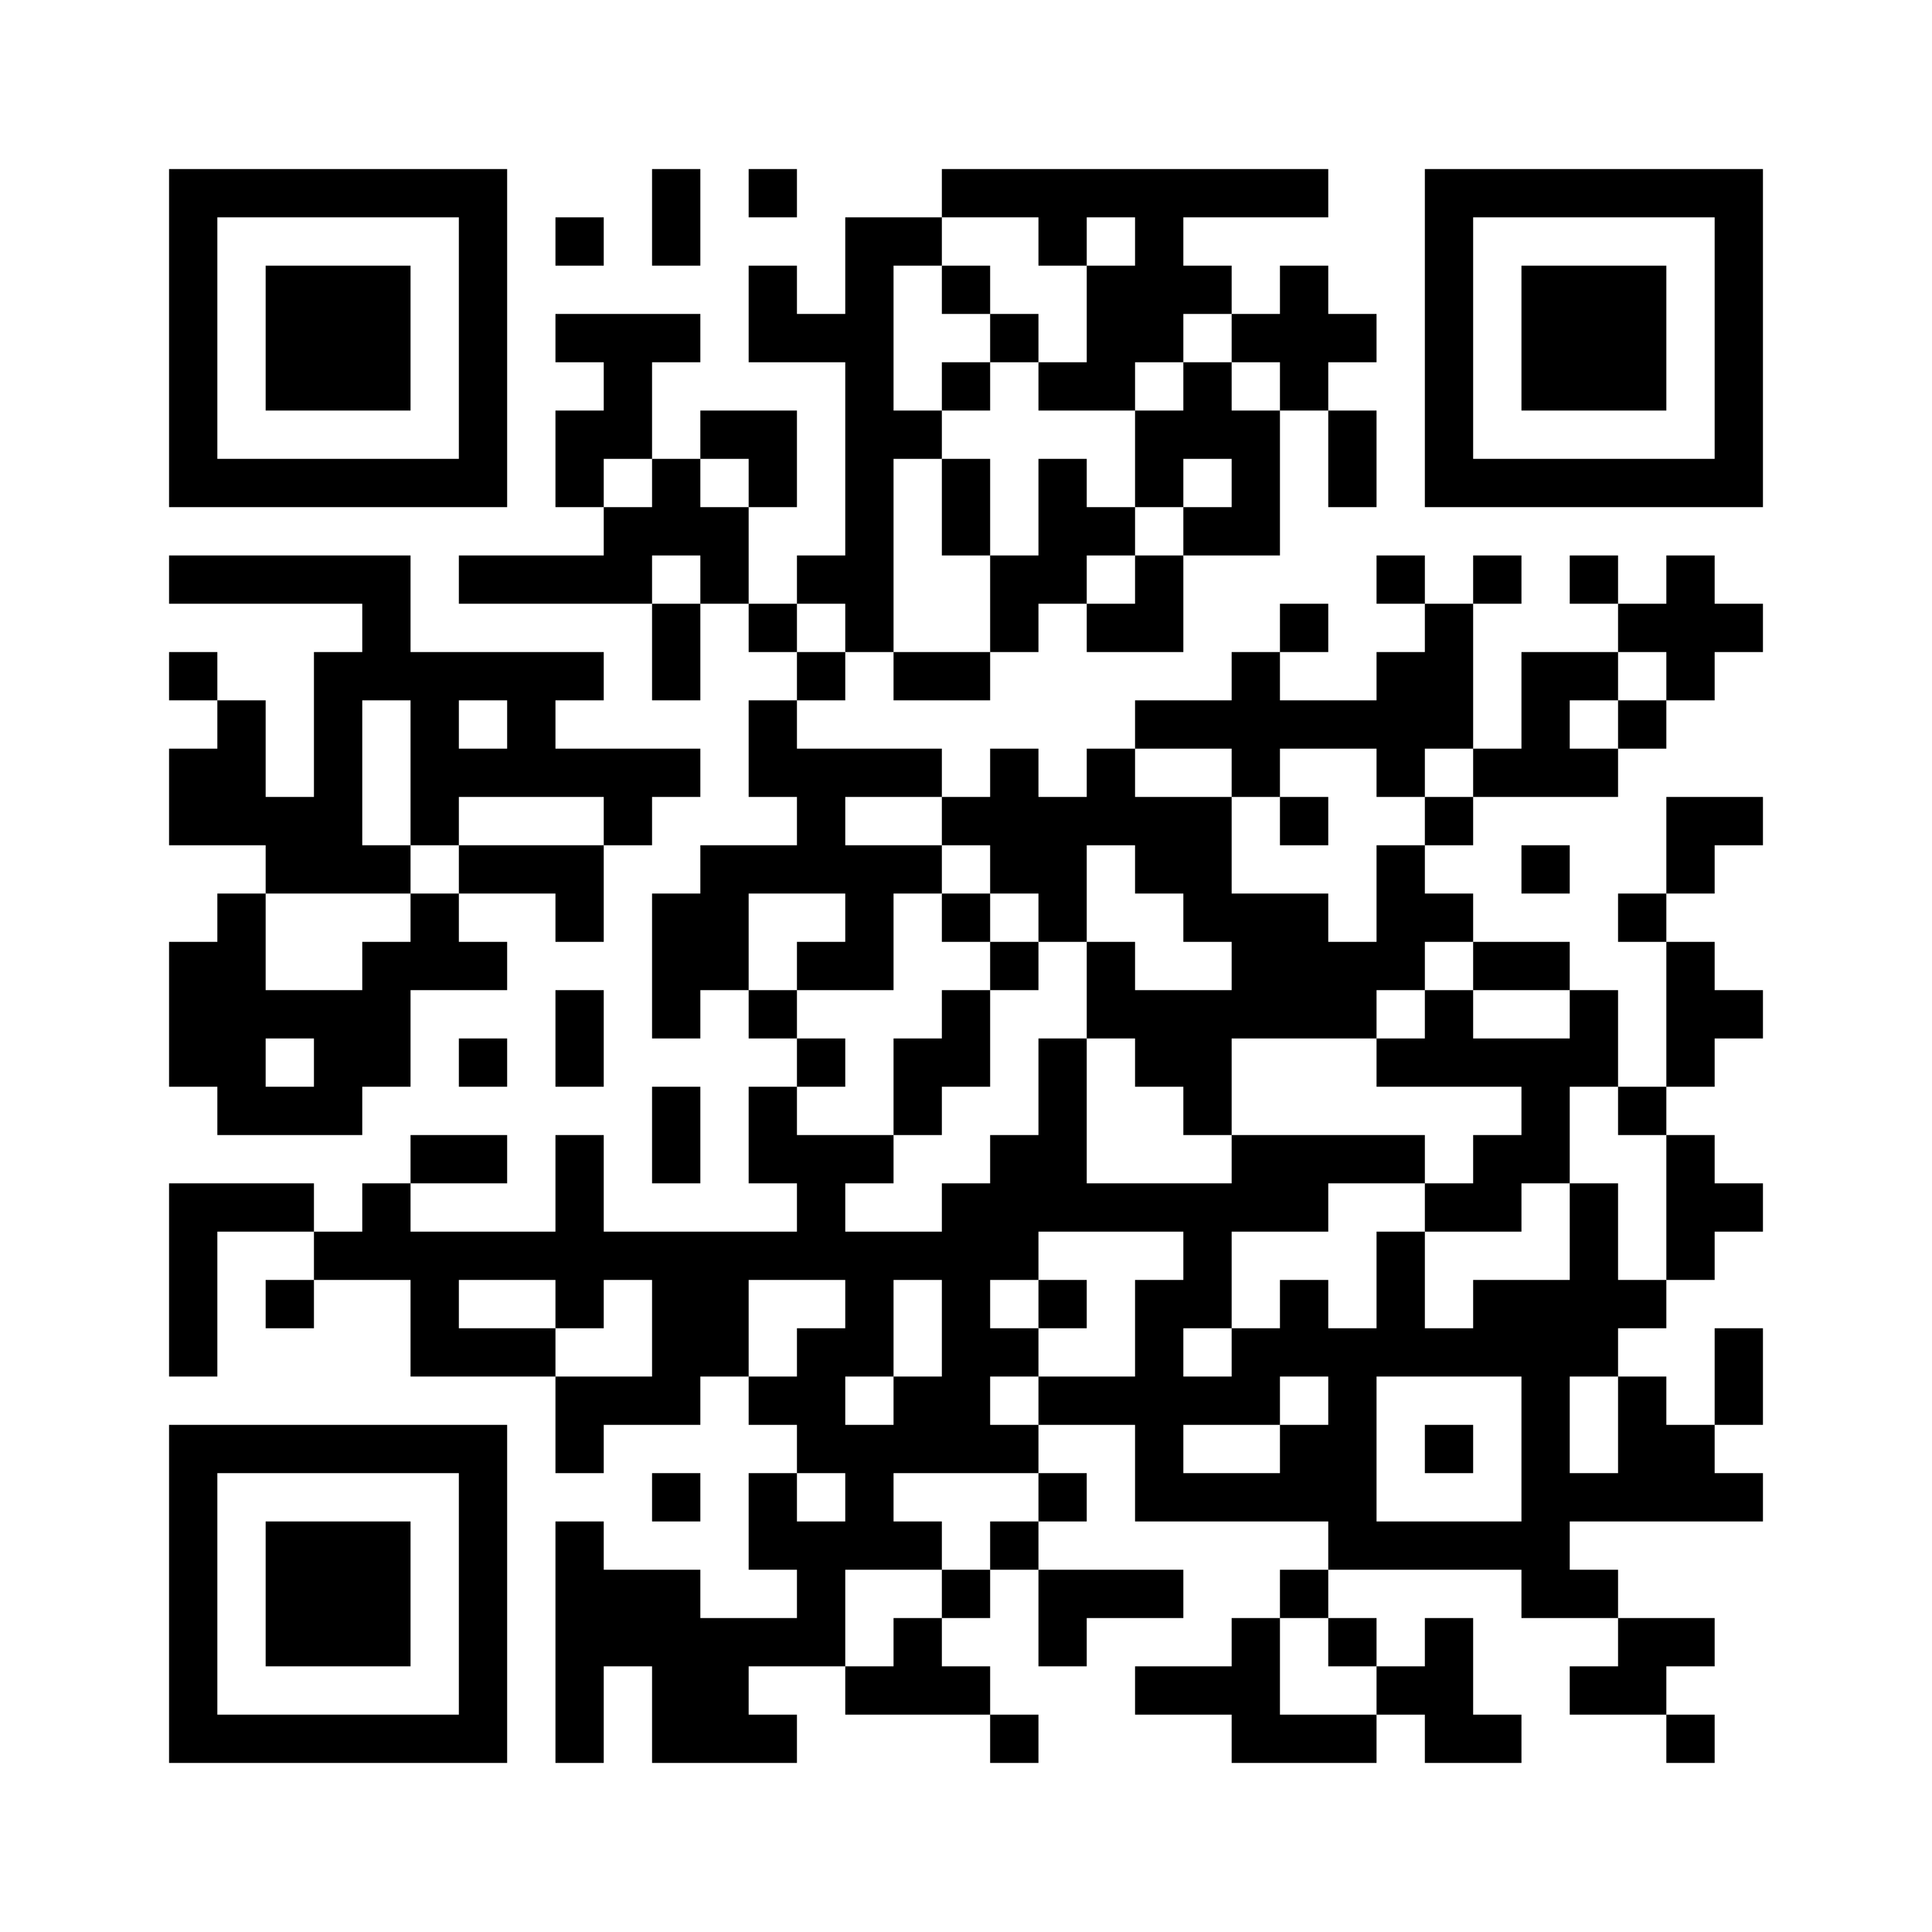 <?xml version="1.0" standalone="no"?>
<!DOCTYPE svg PUBLIC "-//W3C//DTD SVG 20010904//EN"
 "http://www.w3.org/TR/2001/REC-SVG-20010904/DTD/svg10.dtd">
<svg version="1.0" xmlns="http://www.w3.org/2000/svg"
 width="320pt" height="320pt" viewBox="0 0 320 320"
 preserveAspectRatio="xMidYMid meet">
<g><rect x="0" y="0" width="320" height="320" fill="#ffffff" />
<g transform="translate(0,320) scale(0.05,-0.05)"
fill="#000000" stroke="none">
<path d="M560 5280 l0 -560 560 0 560 0 0 560 0 560 -560 0 -560 0 0 -560z
m960 0 l0 -400 -400 0 -400 0 0 400 0 400 400 0 400 0 0 -400z"/>
<path d="M880 5280 l0 -240 240 0 240 0 0 240 0 240 -240 0 -240 0 0 -240z"/>
<path d="M2160 5680 l0 -160 80 0 80 0 0 160 0 160 -80 0 -80 0 0 -160z"/>
<path d="M2480 5760 l0 -80 80 0 80 0 0 80 0 80 -80 0 -80 0 0 -80z"/>
<path d="M3120 5760 l0 -80 -160 0 -160 0 0 -160 0 -160 -80 0 -80 0 0 80 0
80 -80 0 -80 0 0 -160 0 -160 160 0 160 0 0 -320 0 -320 -80 0 -80 0 0 -80 0
-80 -80 0 -80 0 0 160 0 160 80 0 80 0 0 160 0 160 -160 0 -160 0 0 -80 0 -80
-80 0 -80 0 0 160 0 160 80 0 80 0 0 80 0 80 -240 0 -240 0 0 -80 0 -80 80 0
80 0 0 -80 0 -80 -80 0 -80 0 0 -160 0 -160 80 0 80 0 0 -80 0 -80 -240 0
-240 0 0 -80 0 -80 320 0 320 0 0 -160 0 -160 80 0 80 0 0 160 0 160 80 0 80
0 0 -80 0 -80 80 0 80 0 0 -80 0 -80 -80 0 -80 0 0 -160 0 -160 80 0 80 0 0
-80 0 -80 -160 0 -160 0 0 -80 0 -80 -80 0 -80 0 0 -240 0 -240 80 0 80 0 0
80 0 80 80 0 80 0 0 -80 0 -80 80 0 80 0 0 -80 0 -80 -80 0 -80 0 0 -160 0
-160 80 0 80 0 0 -80 0 -80 -320 0 -320 0 0 160 0 160 -80 0 -80 0 0 -160 0
-160 -240 0 -240 0 0 80 0 80 160 0 160 0 0 80 0 80 -160 0 -160 0 0 -80 0
-80 -80 0 -80 0 0 -80 0 -80 -80 0 -80 0 0 80 0 80 -240 0 -240 0 0 -320 0
-320 80 0 80 0 0 240 0 240 160 0 160 0 0 -80 0 -80 -80 0 -80 0 0 -80 0 -80
80 0 80 0 0 80 0 80 160 0 160 0 0 -160 0 -160 240 0 240 0 0 -160 0 -160 80
0 80 0 0 80 0 80 160 0 160 0 0 80 0 80 80 0 80 0 0 -80 0 -80 80 0 80 0 0
-80 0 -80 -80 0 -80 0 0 -160 0 -160 80 0 80 0 0 -80 0 -80 -160 0 -160 0 0
80 0 80 -160 0 -160 0 0 80 0 80 -80 0 -80 0 0 -400 0 -400 80 0 80 0 0 160 0
160 80 0 80 0 0 -160 0 -160 240 0 240 0 0 80 0 80 -80 0 -80 0 0 80 0 80 160
0 160 0 0 -80 0 -80 240 0 240 0 0 -80 0 -80 80 0 80 0 0 80 0 80 -80 0 -80 0
0 80 0 80 -80 0 -80 0 0 80 0 80 80 0 80 0 0 80 0 80 80 0 80 0 0 -160 0 -160
80 0 80 0 0 80 0 80 160 0 160 0 0 80 0 80 -240 0 -240 0 0 80 0 80 80 0 80 0
0 80 0 80 -80 0 -80 0 0 80 0 80 160 0 160 0 0 -160 0 -160 320 0 320 0 0 -80
0 -80 -80 0 -80 0 0 -80 0 -80 -80 0 -80 0 0 -80 0 -80 -160 0 -160 0 0 -80 0
-80 160 0 160 0 0 -80 0 -80 240 0 240 0 0 80 0 80 80 0 80 0 0 -80 0 -80 160
0 160 0 0 80 0 80 -80 0 -80 0 0 160 0 160 -80 0 -80 0 0 -80 0 -80 -80 0 -80
0 0 80 0 80 -80 0 -80 0 0 80 0 80 320 0 320 0 0 -80 0 -80 160 0 160 0 0 -80
0 -80 -80 0 -80 0 0 -80 0 -80 160 0 160 0 0 -80 0 -80 80 0 80 0 0 80 0 80
-80 0 -80 0 0 80 0 80 80 0 80 0 0 80 0 80 -160 0 -160 0 0 80 0 80 -80 0 -80
0 0 80 0 80 320 0 320 0 0 80 0 80 -80 0 -80 0 0 80 0 80 80 0 80 0 0 160 0
160 -80 0 -80 0 0 -160 0 -160 -80 0 -80 0 0 80 0 80 -80 0 -80 0 0 80 0 80
80 0 80 0 0 80 0 80 80 0 80 0 0 80 0 80 80 0 80 0 0 80 0 80 -80 0 -80 0 0
80 0 80 -80 0 -80 0 0 80 0 80 80 0 80 0 0 80 0 80 80 0 80 0 0 80 0 80 -80 0
-80 0 0 80 0 80 -80 0 -80 0 0 80 0 80 80 0 80 0 0 80 0 80 80 0 80 0 0 80 0
80 -160 0 -160 0 0 -160 0 -160 -80 0 -80 0 0 -80 0 -80 80 0 80 0 0 -240 0
-240 -80 0 -80 0 0 160 0 160 -80 0 -80 0 0 80 0 80 -160 0 -160 0 0 80 0 80
-80 0 -80 0 0 80 0 80 80 0 80 0 0 80 0 80 240 0 240 0 0 80 0 80 80 0 80 0 0
80 0 80 80 0 80 0 0 80 0 80 80 0 80 0 0 80 0 80 -80 0 -80 0 0 80 0 80 -80 0
-80 0 0 -80 0 -80 -80 0 -80 0 0 80 0 80 -80 0 -80 0 0 -80 0 -80 80 0 80 0 0
-80 0 -80 -160 0 -160 0 0 -160 0 -160 -80 0 -80 0 0 240 0 240 80 0 80 0 0
80 0 80 -80 0 -80 0 0 -80 0 -80 -80 0 -80 0 0 80 0 80 -80 0 -80 0 0 -80 0
-80 80 0 80 0 0 -80 0 -80 -80 0 -80 0 0 -80 0 -80 -160 0 -160 0 0 80 0 80
80 0 80 0 0 80 0 80 -80 0 -80 0 0 -80 0 -80 -80 0 -80 0 0 -80 0 -80 -160 0
-160 0 0 -80 0 -80 -80 0 -80 0 0 -80 0 -80 -80 0 -80 0 0 80 0 80 -80 0 -80
0 0 -80 0 -80 -80 0 -80 0 0 80 0 80 -240 0 -240 0 0 80 0 80 80 0 80 0 0 80
0 80 80 0 80 0 0 -80 0 -80 160 0 160 0 0 80 0 80 80 0 80 0 0 80 0 80 80 0
80 0 0 -80 0 -80 160 0 160 0 0 160 0 160 160 0 160 0 0 240 0 240 80 0 80 0
0 -160 0 -160 80 0 80 0 0 160 0 160 -80 0 -80 0 0 80 0 80 80 0 80 0 0 80 0
80 -80 0 -80 0 0 80 0 80 -80 0 -80 0 0 -80 0 -80 -80 0 -80 0 0 80 0 80 -80
0 -80 0 0 80 0 80 240 0 240 0 0 80 0 80 -640 0 -640 0 0 -80z m320 -160 l0
-80 80 0 80 0 0 80 0 80 80 0 80 0 0 -80 0 -80 -80 0 -80 0 0 -160 0 -160 -80
0 -80 0 0 -80 0 -80 160 0 160 0 0 80 0 80 80 0 80 0 0 80 0 80 80 0 80 0 0
-80 0 -80 80 0 80 0 0 -80 0 -80 -80 0 -80 0 0 80 0 80 -80 0 -80 0 0 -80 0
-80 -80 0 -80 0 0 -160 0 -160 80 0 80 0 0 80 0 80 80 0 80 0 0 -80 0 -80 -80
0 -80 0 0 -80 0 -80 -80 0 -80 0 0 -80 0 -80 -80 0 -80 0 0 80 0 80 80 0 80 0
0 80 0 80 -80 0 -80 0 0 80 0 80 -80 0 -80 0 0 -160 0 -160 -80 0 -80 0 0
-160 0 -160 -160 0 -160 0 0 320 0 320 80 0 80 0 0 80 0 80 -80 0 -80 0 0 240
0 240 80 0 80 0 0 80 0 80 160 0 160 0 0 -80z m-1280 -800 l0 -80 -80 0 -80 0
0 80 0 80 80 0 80 0 0 -80z m320 0 l0 -80 -80 0 -80 0 0 80 0 80 80 0 80 0 0
-80z m-160 -320 l0 -80 -80 0 -80 0 0 80 0 80 80 0 80 0 0 -80z m480 -160 l0
-80 -80 0 -80 0 0 80 0 80 80 0 80 0 0 -80z m2720 -160 l0 -80 -80 0 -80 0 0
-80 0 -80 -80 0 -80 0 0 80 0 80 80 0 80 0 0 80 0 80 80 0 80 0 0 -80z m-1440
-320 l0 -80 80 0 80 0 0 80 0 80 160 0 160 0 0 -80 0 -80 80 0 80 0 0 80 0 80
80 0 80 0 0 -80 0 -80 -80 0 -80 0 0 -80 0 -80 -80 0 -80 0 0 -160 0 -160 -80
0 -80 0 0 80 0 80 -160 0 -160 0 0 160 0 160 -160 0 -160 0 0 80 0 80 160 0
160 0 0 -80z m-960 -160 l0 -80 80 0 80 0 0 -80 0 -80 80 0 80 0 0 -80 0 -80
80 0 80 0 0 160 0 160 80 0 80 0 0 -80 0 -80 80 0 80 0 0 -80 0 -80 80 0 80 0
0 -80 0 -80 -160 0 -160 0 0 80 0 80 -80 0 -80 0 0 -160 0 -160 80 0 80 0 0
-80 0 -80 80 0 80 0 0 -80 0 -80 80 0 80 0 0 160 0 160 240 0 240 0 0 80 0 80
80 0 80 0 0 80 0 80 80 0 80 0 0 -80 0 -80 160 0 160 0 0 -80 0 -80 -160 0
-160 0 0 80 0 80 -80 0 -80 0 0 -80 0 -80 -80 0 -80 0 0 -80 0 -80 240 0 240
0 0 -80 0 -80 -80 0 -80 0 0 -80 0 -80 -80 0 -80 0 0 -80 0 -80 160 0 160 0 0
80 0 80 80 0 80 0 0 160 0 160 80 0 80 0 0 -80 0 -80 80 0 80 0 0 -240 0 -240
-80 0 -80 0 0 160 0 160 -80 0 -80 0 0 -160 0 -160 -160 0 -160 0 0 -80 0 -80
-80 0 -80 0 0 160 0 160 -80 0 -80 0 0 -160 0 -160 -80 0 -80 0 0 80 0 80 -80
0 -80 0 0 -80 0 -80 -80 0 -80 0 0 -80 0 -80 -80 0 -80 0 0 80 0 80 80 0 80 0
0 160 0 160 160 0 160 0 0 80 0 80 160 0 160 0 0 80 0 80 -320 0 -320 0 0 -80
0 -80 -240 0 -240 0 0 240 0 240 -80 0 -80 0 0 -160 0 -160 -80 0 -80 0 0 -80
0 -80 -80 0 -80 0 0 -80 0 -80 -160 0 -160 0 0 80 0 80 80 0 80 0 0 80 0 80
-160 0 -160 0 0 80 0 80 80 0 80 0 0 80 0 80 -80 0 -80 0 0 80 0 80 -80 0 -80
0 0 160 0 160 160 0 160 0 0 -80 0 -80 -80 0 -80 0 0 -80 0 -80 160 0 160 0 0
160 0 160 80 0 80 0 0 80 0 80 -160 0 -160 0 0 80 0 80 160 0 160 0 0 -80z
m800 -1440 l0 -80 -80 0 -80 0 0 -160 0 -160 -160 0 -160 0 0 -80 0 -80 -80 0
-80 0 0 80 0 80 80 0 80 0 0 80 0 80 -80 0 -80 0 0 80 0 80 80 0 80 0 0 80 0
80 240 0 240 0 0 -80z m-2080 -160 l0 -80 80 0 80 0 0 80 0 80 80 0 80 0 0
-160 0 -160 -160 0 -160 0 0 80 0 80 -160 0 -160 0 0 80 0 80 160 0 160 0 0
-80z m960 0 l0 -80 -80 0 -80 0 0 -80 0 -80 -80 0 -80 0 0 160 0 160 160 0
160 0 0 -80z m320 -80 l0 -160 -80 0 -80 0 0 -80 0 -80 -80 0 -80 0 0 80 0 80
80 0 80 0 0 160 0 160 80 0 80 0 0 -160z m1280 -240 l0 -80 -80 0 -80 0 0 -80
0 -80 -160 0 -160 0 0 80 0 80 160 0 160 0 0 80 0 80 80 0 80 0 0 -80z m640
-160 l0 -240 -240 0 -240 0 0 240 0 240 240 0 240 0 0 -240z m320 80 l0 -160
-80 0 -80 0 0 160 0 160 80 0 80 0 0 -160z m-2560 -240 l0 -80 -80 0 -80 0 0
80 0 80 80 0 80 0 0 -80z m640 0 l0 -80 -80 0 -80 0 0 -80 0 -80 -80 0 -80 0
0 -80 0 -80 -80 0 -80 0 0 -80 0 -80 -80 0 -80 0 0 160 0 160 160 0 160 0 0
80 0 80 -80 0 -80 0 0 80 0 80 240 0 240 0 0 -80z m960 -480 l0 -80 80 0 80 0
0 -80 0 -80 -160 0 -160 0 0 160 0 160 80 0 80 0 0 -80z"/>
<path d="M3120 5440 l0 -80 80 0 80 0 0 -80 0 -80 -80 0 -80 0 0 -80 0 -80 80
0 80 0 0 80 0 80 80 0 80 0 0 80 0 80 -80 0 -80 0 0 80 0 80 -80 0 -80 0 0
-80z"/>
<path d="M3120 4720 l0 -160 80 0 80 0 0 160 0 160 -80 0 -80 0 0 -160z"/>
<path d="M4240 3680 l0 -80 80 0 80 0 0 80 0 80 -80 0 -80 0 0 -80z"/>
<path d="M3120 3360 l0 -80 80 0 80 0 0 -80 0 -80 -80 0 -80 0 0 -80 0 -80
-80 0 -80 0 0 -160 0 -160 80 0 80 0 0 80 0 80 80 0 80 0 0 160 0 160 80 0 80
0 0 80 0 80 -80 0 -80 0 0 80 0 80 -80 0 -80 0 0 -80z"/>
<path d="M3440 2080 l0 -80 80 0 80 0 0 80 0 80 -80 0 -80 0 0 -80z"/>
<path d="M4720 1600 l0 -80 80 0 80 0 0 80 0 80 -80 0 -80 0 0 -80z"/>
<path d="M4720 5280 l0 -560 560 0 560 0 0 560 0 560 -560 0 -560 0 0 -560z
m960 0 l0 -400 -400 0 -400 0 0 400 0 400 400 0 400 0 0 -400z"/>
<path d="M5040 5280 l0 -240 240 0 240 0 0 240 0 240 -240 0 -240 0 0 -240z"/>
<path d="M1840 5600 l0 -80 80 0 80 0 0 80 0 80 -80 0 -80 0 0 -80z"/>
<path d="M560 4480 l0 -80 320 0 320 0 0 -80 0 -80 -80 0 -80 0 0 -240 0 -240
-80 0 -80 0 0 160 0 160 -80 0 -80 0 0 80 0 80 -80 0 -80 0 0 -80 0 -80 80 0
80 0 0 -80 0 -80 -80 0 -80 0 0 -160 0 -160 160 0 160 0 0 -80 0 -80 -80 0
-80 0 0 -80 0 -80 -80 0 -80 0 0 -240 0 -240 80 0 80 0 0 -80 0 -80 240 0 240
0 0 80 0 80 80 0 80 0 0 160 0 160 160 0 160 0 0 80 0 80 -80 0 -80 0 0 80 0
80 160 0 160 0 0 -80 0 -80 80 0 80 0 0 160 0 160 80 0 80 0 0 80 0 80 80 0
80 0 0 80 0 80 -240 0 -240 0 0 80 0 80 80 0 80 0 0 80 0 80 -320 0 -320 0 0
160 0 160 -400 0 -400 0 0 -80z m800 -640 l0 -240 80 0 80 0 0 80 0 80 240 0
240 0 0 -80 0 -80 -240 0 -240 0 0 -80 0 -80 -80 0 -80 0 0 -80 0 -80 -80 0
-80 0 0 -80 0 -80 -160 0 -160 0 0 160 0 160 240 0 240 0 0 80 0 80 -80 0 -80
0 0 240 0 240 80 0 80 0 0 -240z m320 160 l0 -80 -80 0 -80 0 0 80 0 80 80 0
80 0 0 -80z m-640 -1120 l0 -80 -80 0 -80 0 0 80 0 80 80 0 80 0 0 -80z"/>
<path d="M5040 3520 l0 -80 80 0 80 0 0 80 0 80 -80 0 -80 0 0 -80z"/>
<path d="M1840 2960 l0 -160 80 0 80 0 0 160 0 160 -80 0 -80 0 0 -160z"/>
<path d="M1520 2880 l0 -80 80 0 80 0 0 80 0 80 -80 0 -80 0 0 -80z"/>
<path d="M2160 2640 l0 -160 80 0 80 0 0 160 0 160 -80 0 -80 0 0 -160z"/>
<path d="M560 1120 l0 -560 560 0 560 0 0 560 0 560 -560 0 -560 0 0 -560z
m960 0 l0 -400 -400 0 -400 0 0 400 0 400 400 0 400 0 0 -400z"/>
<path d="M880 1120 l0 -240 240 0 240 0 0 240 0 240 -240 0 -240 0 0 -240z"/>
<path d="M2160 1440 l0 -80 80 0 80 0 0 80 0 80 -80 0 -80 0 0 -80z"/>
</g>
</g></svg>

